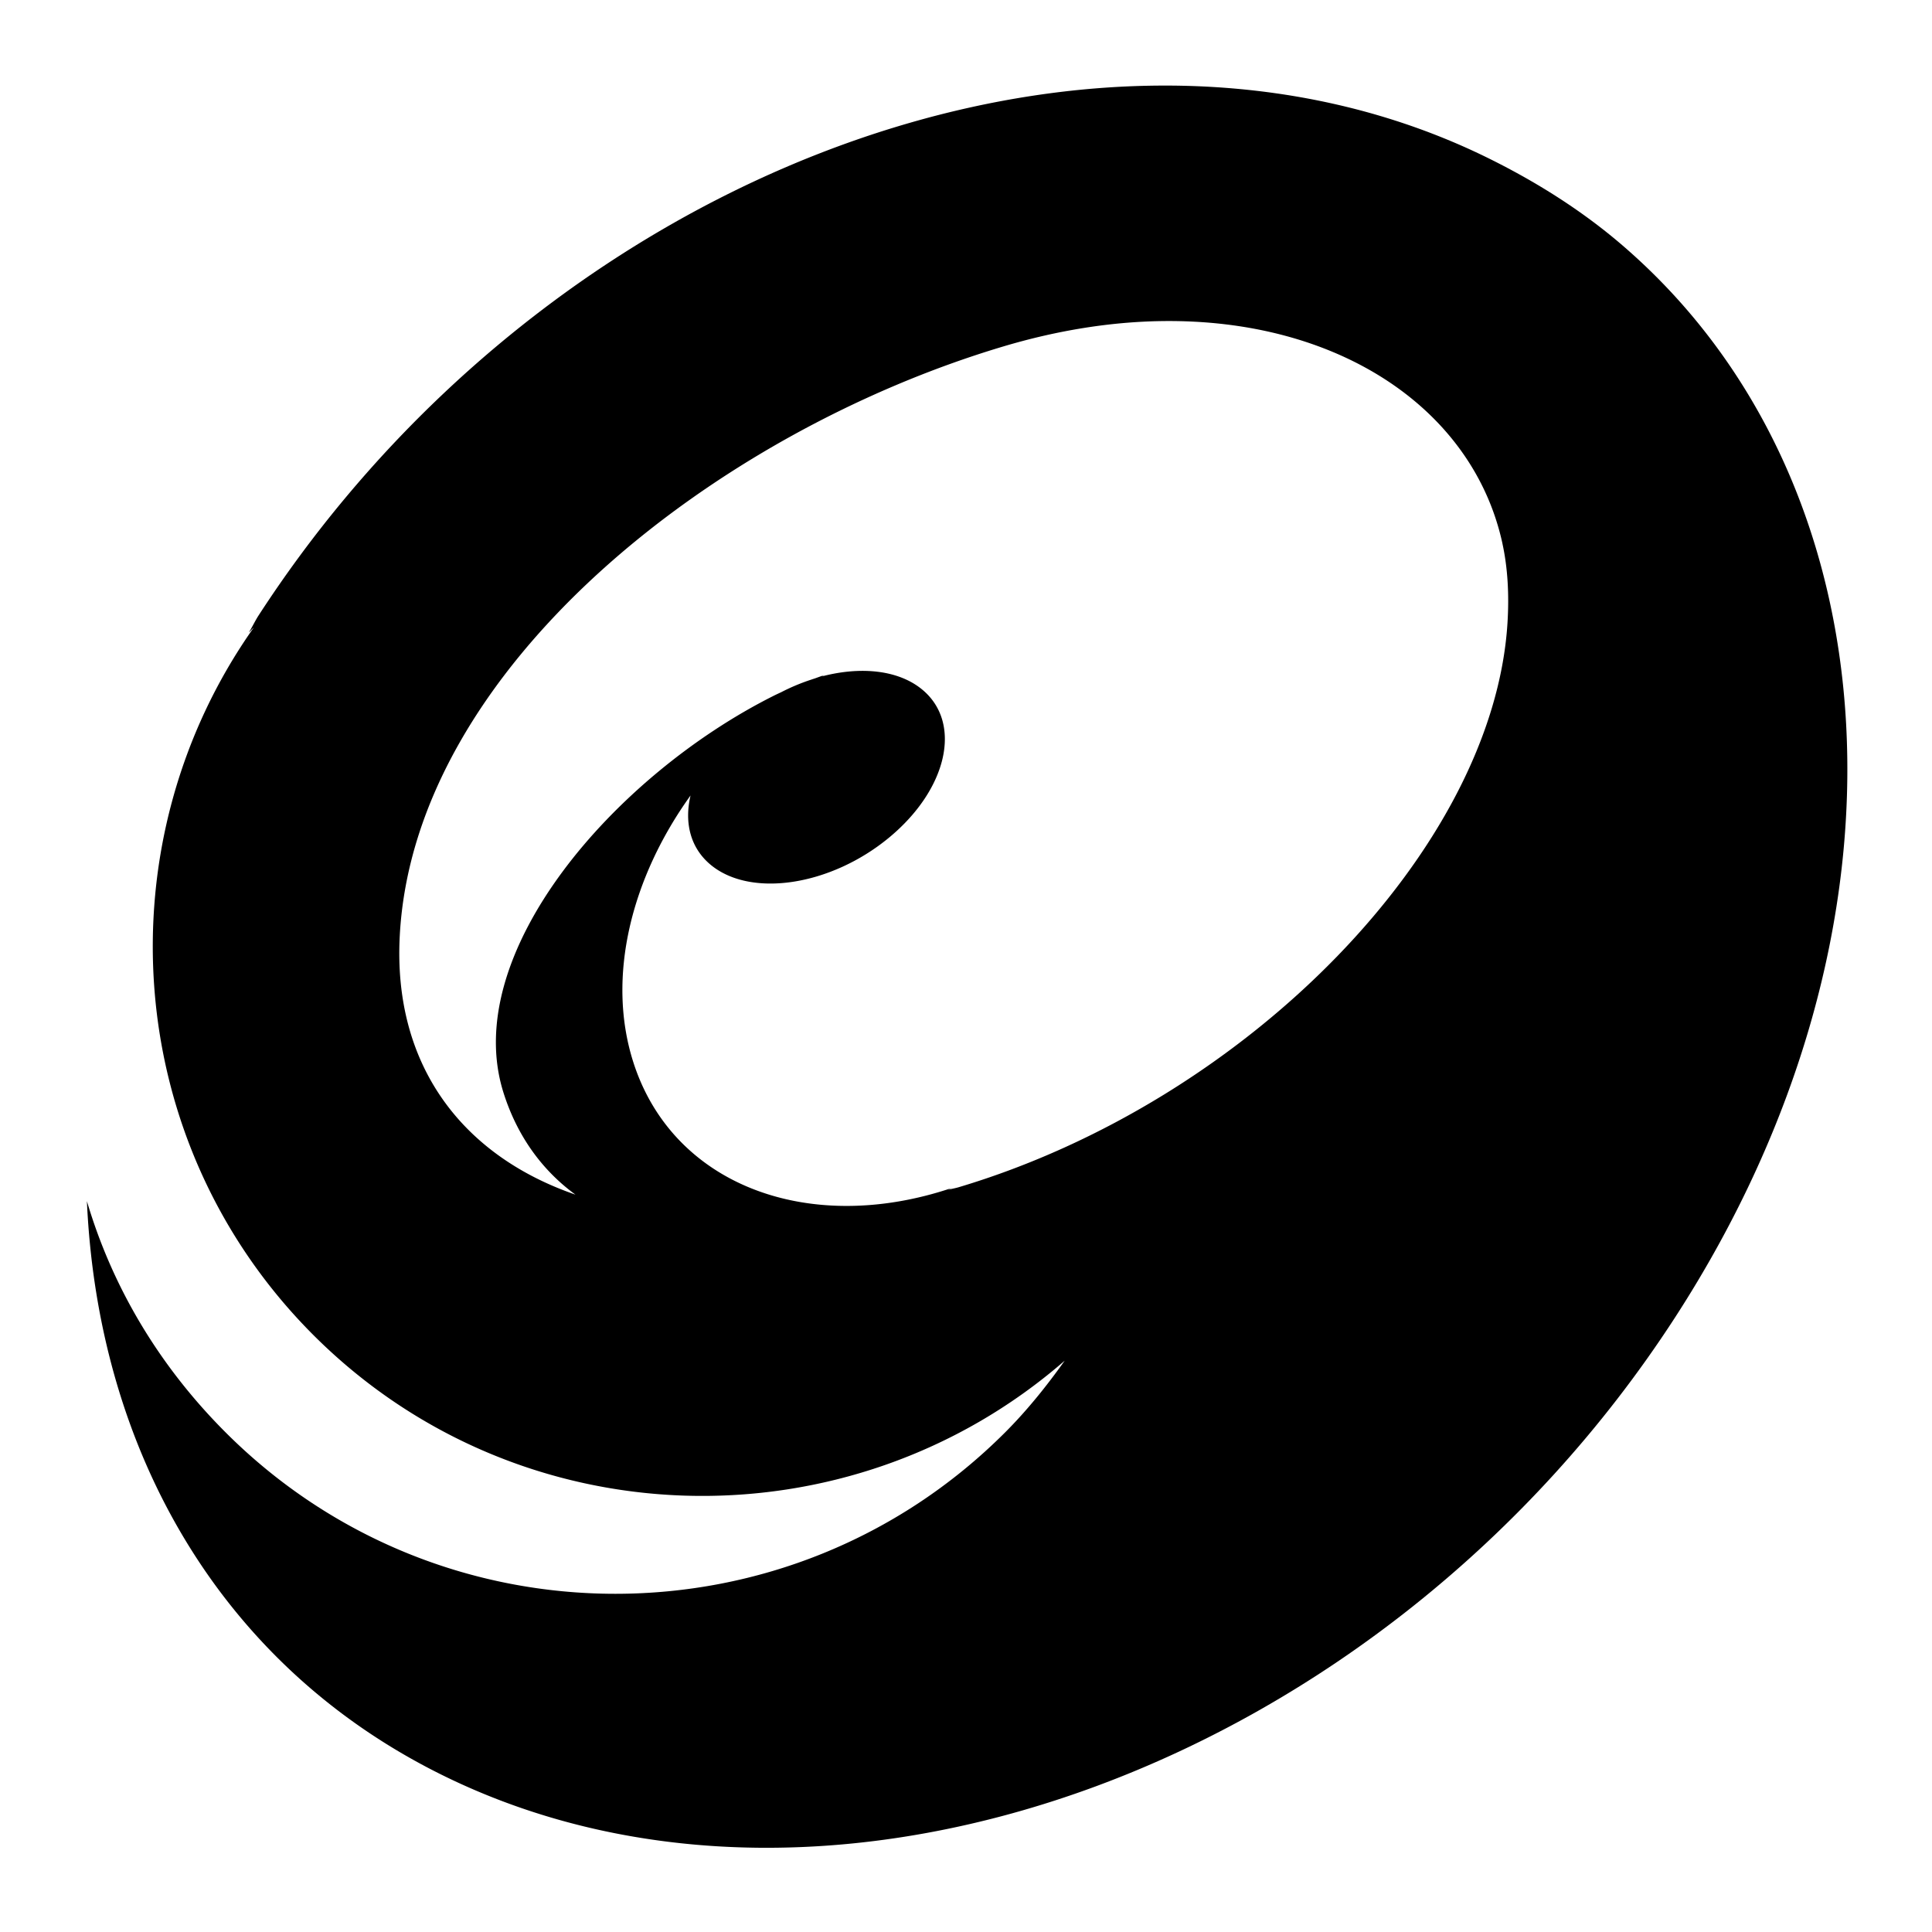 <?xml version="1.0" encoding="utf-8"?>
<!-- Generator: www.svgicons.com -->
<svg xmlns="http://www.w3.org/2000/svg" width="800" height="800" viewBox="0 0 512 512">
<path fill="currentColor" d="M306.72 22.688c-87.212.763-181.58 53.14-238.19 140.406c-.944 1.46-1.677 3.068-2.593 4.53c.455-.397.86-.917 1.313-1.31c-40.253 56.984-35.183 136.503 15.813 187.5c54.553 54.552 141.745 56.65 199.093 6.78c-4.676 6.576-9.916 13.137-15.812 19.03c-57 57-149.53 57-206.53 0c-17.814-17.81-30.103-38.73-36.783-61.312c2.928 65.605 34.97 122.74 93.907 151.97c103.593 51.374 250.2-2.8 326.875-121C510.904 245.856 502.47 127.374 429.938 65c-10.36-8.91-22.206-16.483-35.156-22.906c-25.897-12.844-54.454-19.11-83.905-19.407c-1.38-.013-2.772-.012-4.156 0zm1.06 62.406c47.14-.705 82.63 23.414 90.376 58.906v.03c1.417 6.492 1.806 13.565 1.344 21.032c-3.682 59.742-68.786 126.655-145.438 149.563c-.945.282-1.872.422-2.812.688l.938-.47c-37.843 12.718-74.086-.708-84.438-33.624c-7.03-22.36-.468-48.544 15.25-70.408c-1.695 7.2-.05 13.91 5.344 18.375c10.643 8.816 31.83 5.575 47.312-7.25c15.483-12.824 19.394-30.37 8.75-39.187c-6.294-5.214-16.287-6.21-26.594-3.5l.532-.313c-.755.257-1.52.54-2.28.813c-.344.123-.69.217-1.033.344a54 54 0 0 0-8 3.344c-.656.307-1.315.61-1.968.937c-42.374 21.24-83.226 68.335-71.656 105.125c3.616 11.497 10.213 20.614 19.094 27.094c-30.253-10.44-48.35-34.526-46.563-68.53c3.682-70.837 83.193-133.31 159.844-156.22c14.673-4.385 28.802-6.553 42-6.75z"/>
</svg>